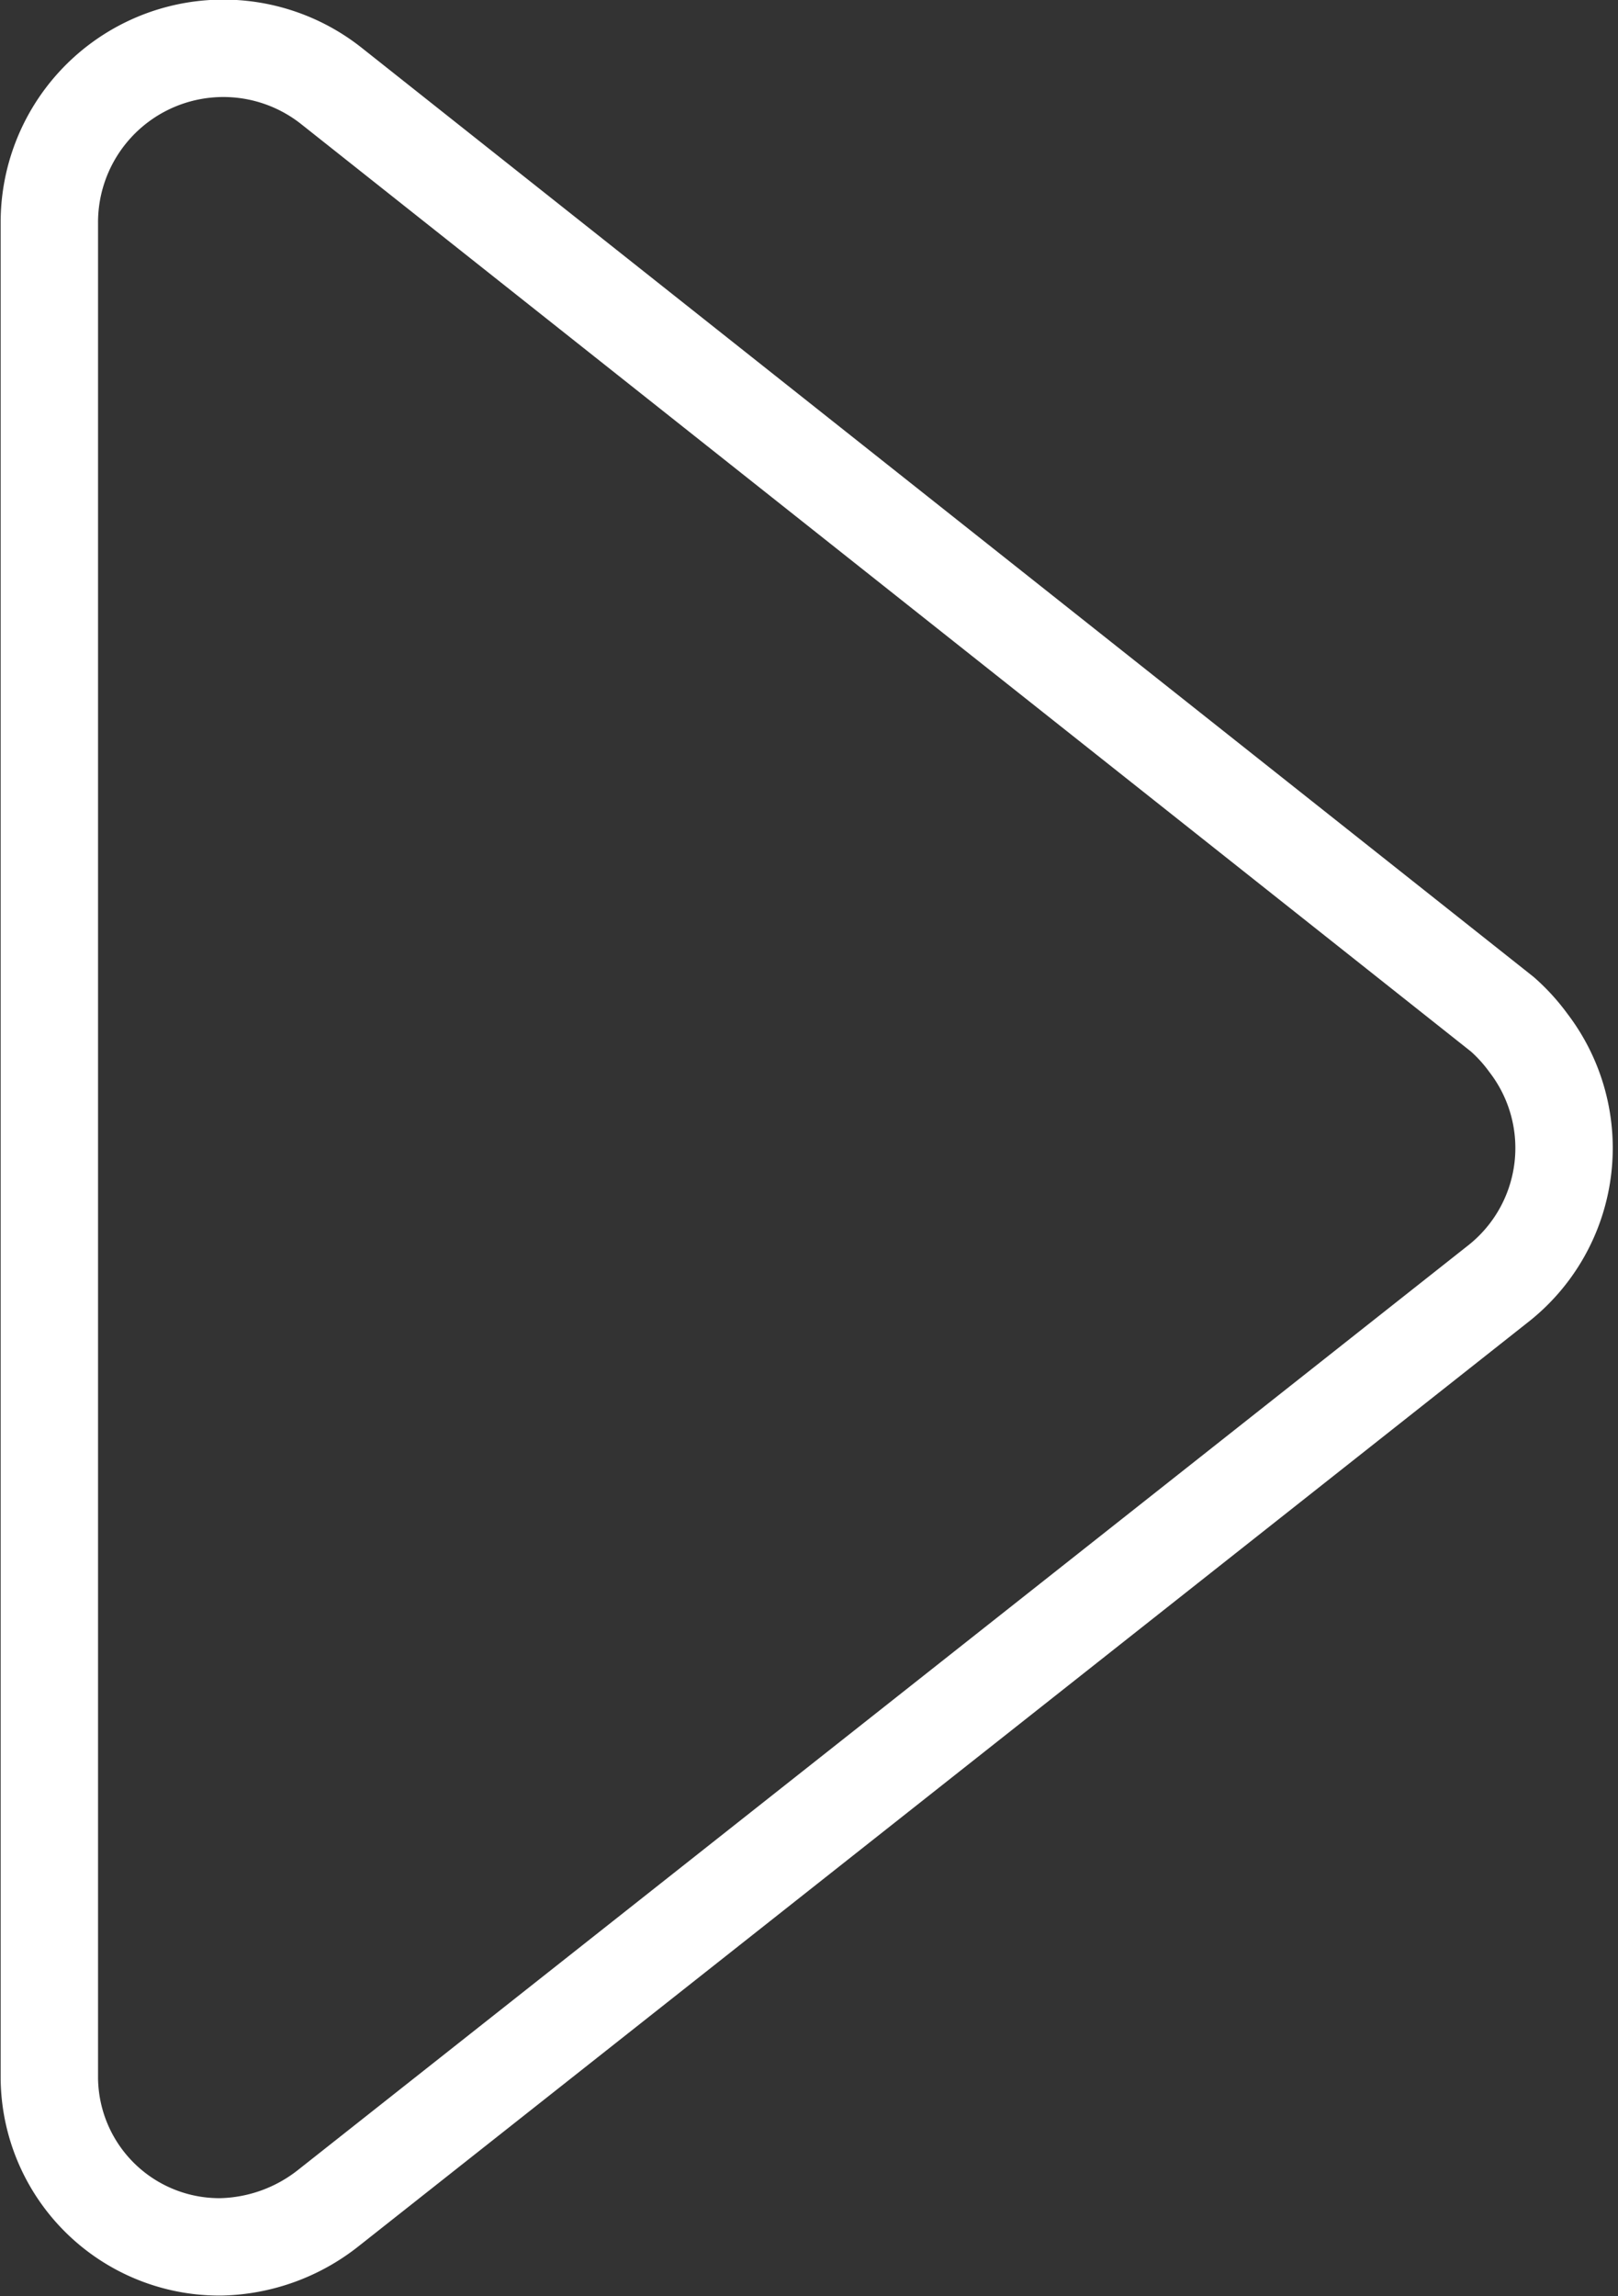 <svg id="Layer_1" data-name="Layer 1" xmlns="http://www.w3.org/2000/svg" viewBox="0 0 12.46 17.68"><rect x="0" y="0" width="12.46" height="17.68" fill="#333333" stroke="none"/><path d="M11.57,7.81,2.55.66A1.34,1.34,0,0,0,.38,1.72V16A1.31,1.31,0,0,0,1.7,17.3,1.38,1.38,0,0,0,2.53,17l9-7.11a1.33,1.33,0,0,0,.24-1.86A1.36,1.36,0,0,0,11.57,7.81Z" style="fill:none;stroke:#fff;stroke-linecap:round;stroke-linejoin:round;stroke-width:0.75px"/></svg>